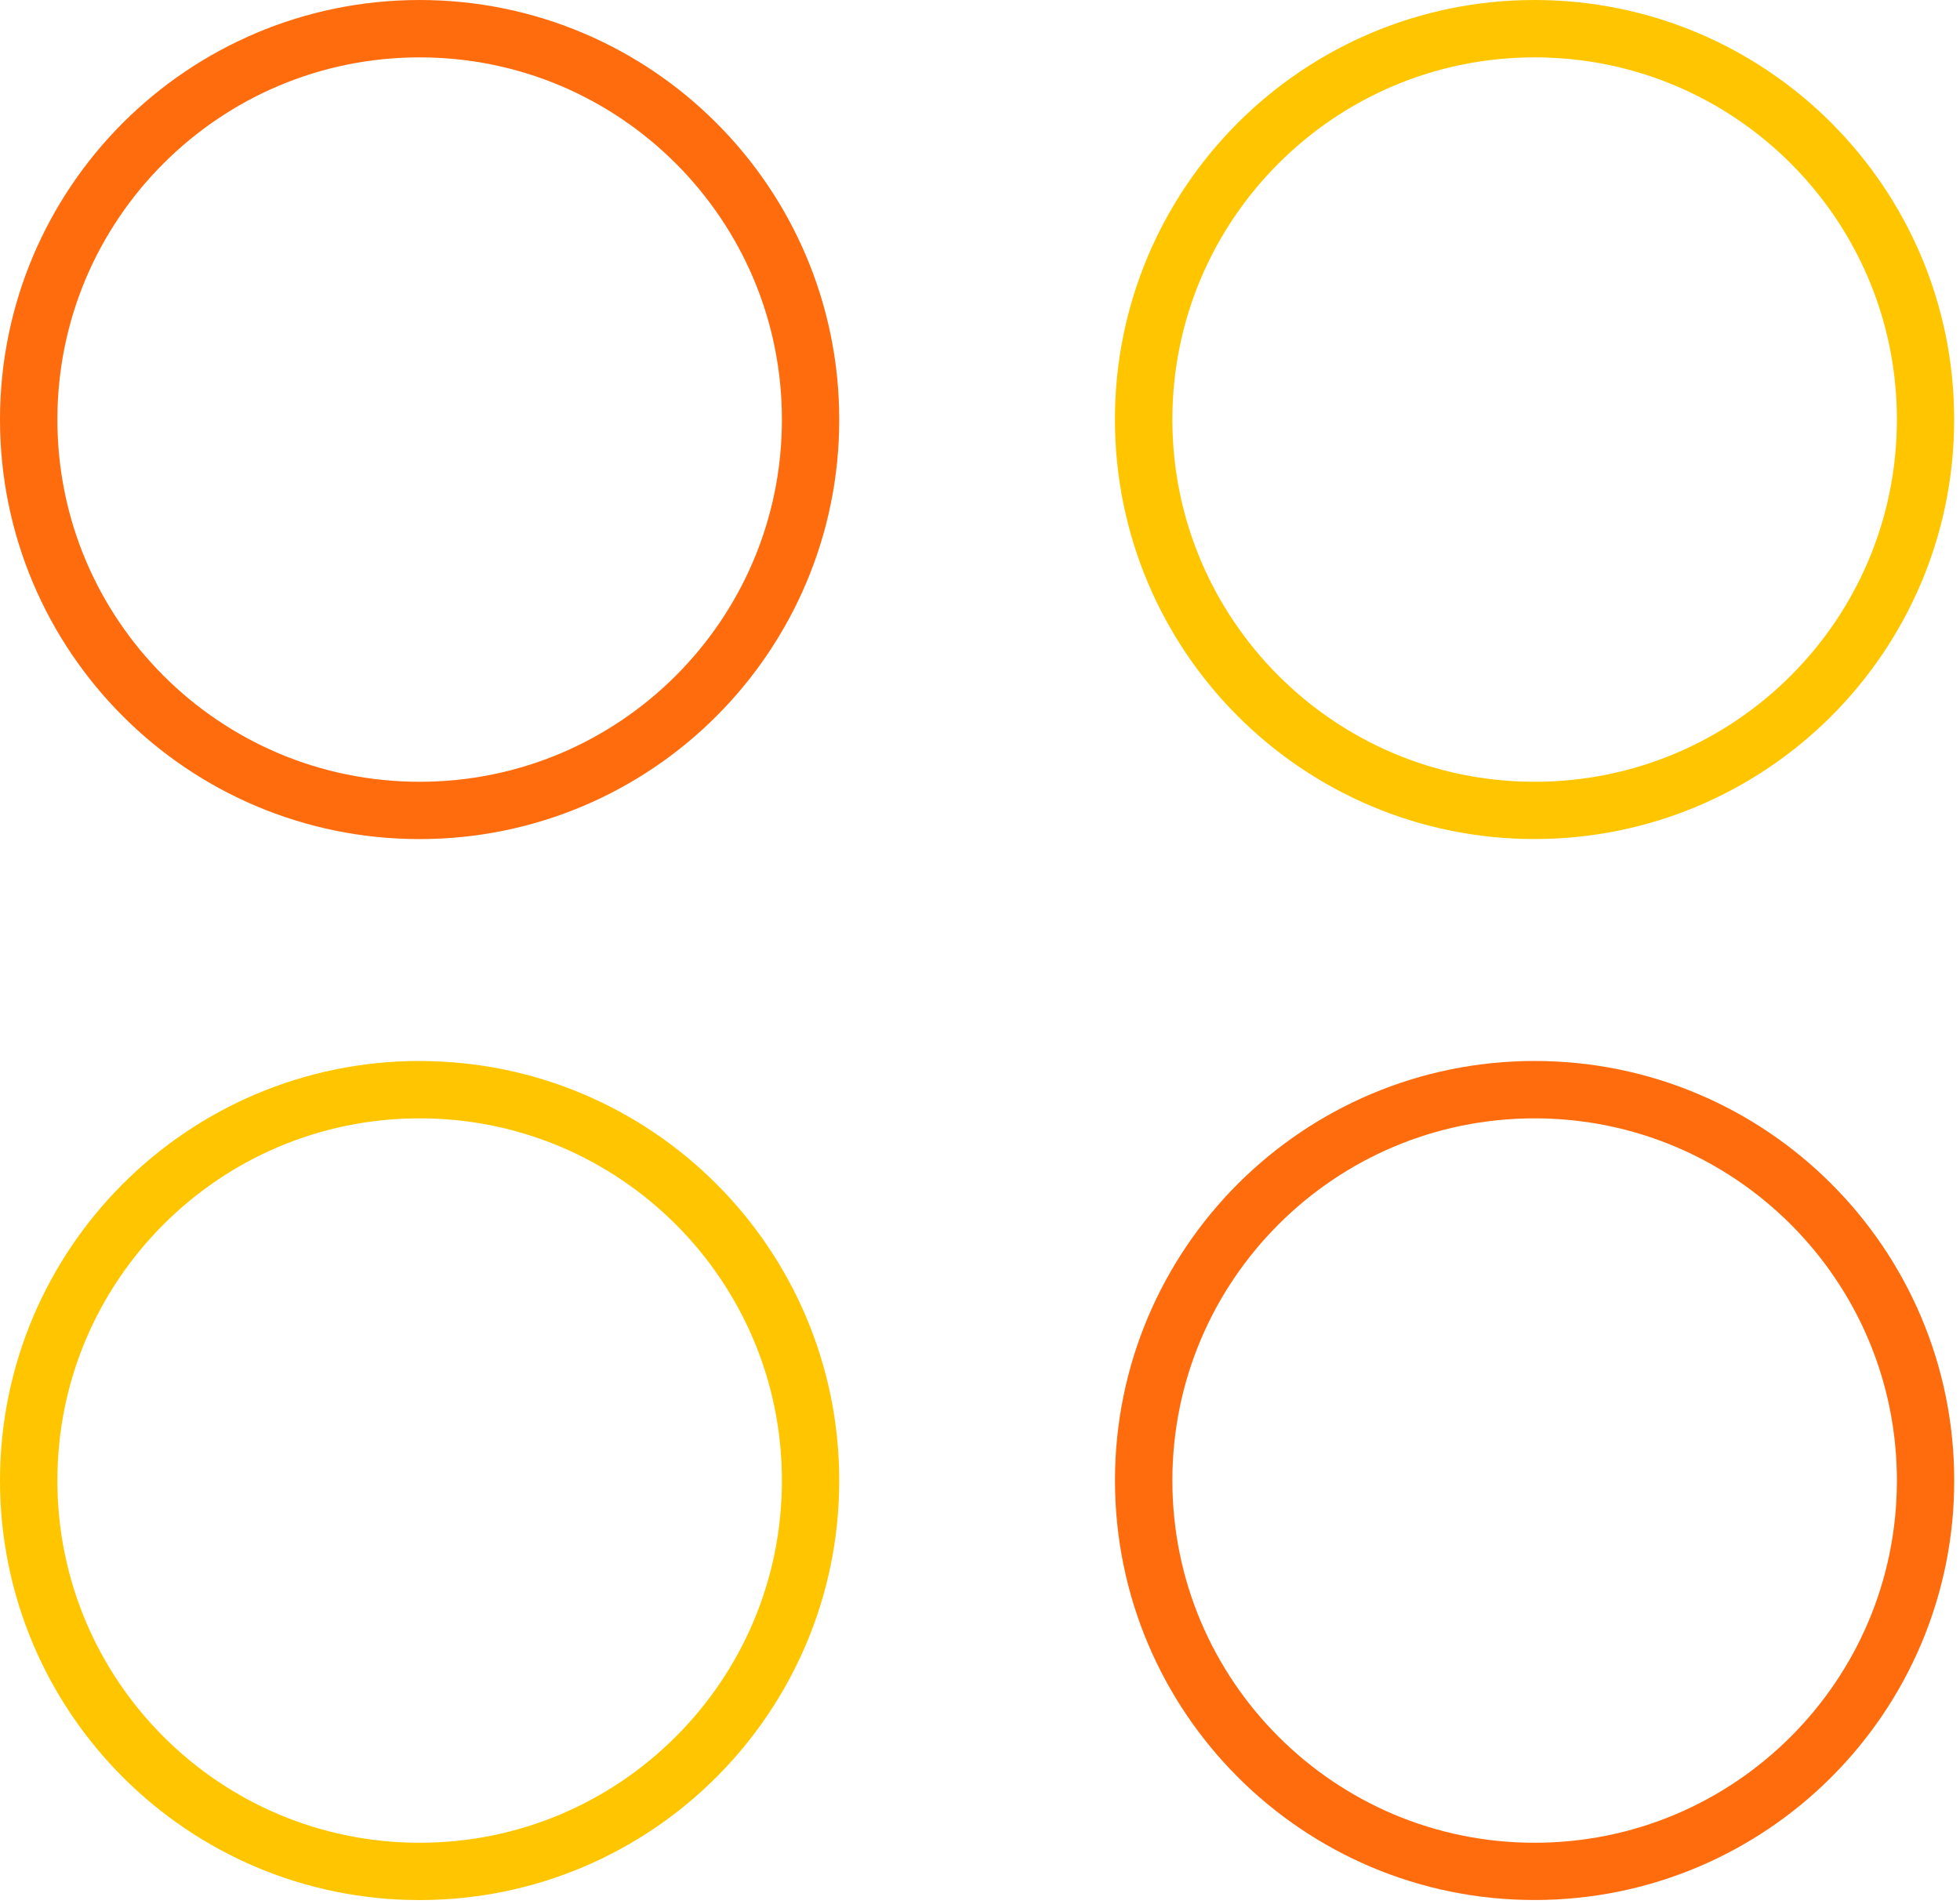 <svg width="319" height="310" viewBox="0 0 319 310" fill="none" xmlns="http://www.w3.org/2000/svg">
<g clip-path="url(#clip0_3007_154)">
<path d="M298.06 20C285.71 7.65 268.61 0 249.76 0C230.91 0 213.81 7.65 201.46 20C189.11 32.35 181.45 49.45 181.46 68.29C181.46 87.14 189.11 104.24 201.46 116.58C213.8 128.93 230.91 136.59 249.76 136.58C268.61 136.58 285.71 128.93 298.05 116.58C310.4 104.24 318.06 87.13 318.05 68.29C318.05 49.44 310.4 32.34 298.05 20H298.06ZM291.46 109.99C280.78 120.67 266.06 127.26 249.77 127.26C233.47 127.26 218.76 120.67 208.08 109.99C197.4 99.31 190.81 84.59 190.81 68.3C190.81 52 197.4 37.29 208.08 26.61C218.76 15.93 233.48 9.34 249.77 9.34C266.07 9.34 280.78 15.93 291.46 26.61C302.14 37.29 308.73 52.01 308.73 68.3C308.73 84.6 302.14 99.31 291.46 109.99Z" fill="#FFC600"/>
<path d="M68.3 172.71C49.45 172.71 32.35 180.36 20 192.71C7.65 205.06 0 222.16 0 241.01C0 259.86 7.65 276.96 20 289.3C32.34 301.65 49.45 309.31 68.3 309.3C87.15 309.3 104.25 301.65 116.59 289.3C128.94 276.95 136.6 259.85 136.59 241.01C136.59 222.16 128.94 205.06 116.59 192.72C104.25 180.37 87.14 172.71 68.3 172.72V172.71ZM109.99 282.7C99.31 293.38 84.59 299.97 68.3 299.97C52 299.97 37.29 293.38 26.61 282.7C15.93 272.02 9.34 257.3 9.34 241.01C9.34 224.71 15.93 210 26.61 199.32C37.29 188.64 52.01 182.05 68.3 182.05C84.6 182.05 99.31 188.64 109.99 199.32C120.67 210 127.26 224.72 127.26 241.01C127.26 257.31 120.67 272.02 109.99 282.7Z" fill="#FFC600"/>
<path d="M68.3 0C49.45 0 32.35 7.65 20 20C7.65 32.35 0 49.45 0 68.3C0 87.15 7.65 104.25 20 116.59C32.34 128.94 49.45 136.6 68.3 136.59C87.15 136.59 104.25 128.94 116.59 116.59C128.94 104.24 136.6 87.14 136.59 68.3C136.59 49.45 128.94 32.35 116.59 20.01C104.25 7.65 87.14 0 68.3 0ZM109.99 109.99C99.31 120.67 84.59 127.26 68.3 127.26C52 127.26 37.29 120.67 26.61 109.99C15.93 99.31 9.34 84.59 9.34 68.3C9.34 52 15.93 37.29 26.61 26.61C37.29 15.93 52.01 9.34 68.3 9.34C84.6 9.34 99.31 15.93 109.99 26.61C120.67 37.29 127.26 52.01 127.26 68.3C127.26 84.6 120.67 99.31 109.99 109.99Z" fill="#FF6C0E"/>
<path d="M298.06 192.71C285.72 180.36 268.61 172.7 249.77 172.71C230.92 172.71 213.82 180.36 201.47 192.71C189.12 205.06 181.46 222.16 181.47 241C181.47 259.85 189.12 276.95 201.47 289.29C213.81 301.64 230.92 309.3 249.77 309.29C268.62 309.29 285.72 301.64 298.06 289.29C310.41 276.95 318.07 259.84 318.06 241C318.06 222.15 310.41 205.05 298.06 192.71ZM291.46 282.7C280.78 293.38 266.06 299.97 249.77 299.97C233.47 299.97 218.76 293.38 208.08 282.7C197.4 272.02 190.81 257.3 190.81 241.01C190.81 224.71 197.4 210 208.08 199.32C218.76 188.64 233.48 182.05 249.77 182.05C266.07 182.05 280.78 188.64 291.46 199.32C302.14 210 308.73 224.72 308.73 241.01C308.73 257.31 302.14 272.02 291.46 282.7Z" fill="#FF6C0E"/>
</g>
<defs>
<clipPath id="clip0_3007_154">
<rect width="318.06" height="309.31" fill="white"/>
</clipPath>
</defs>
</svg>
